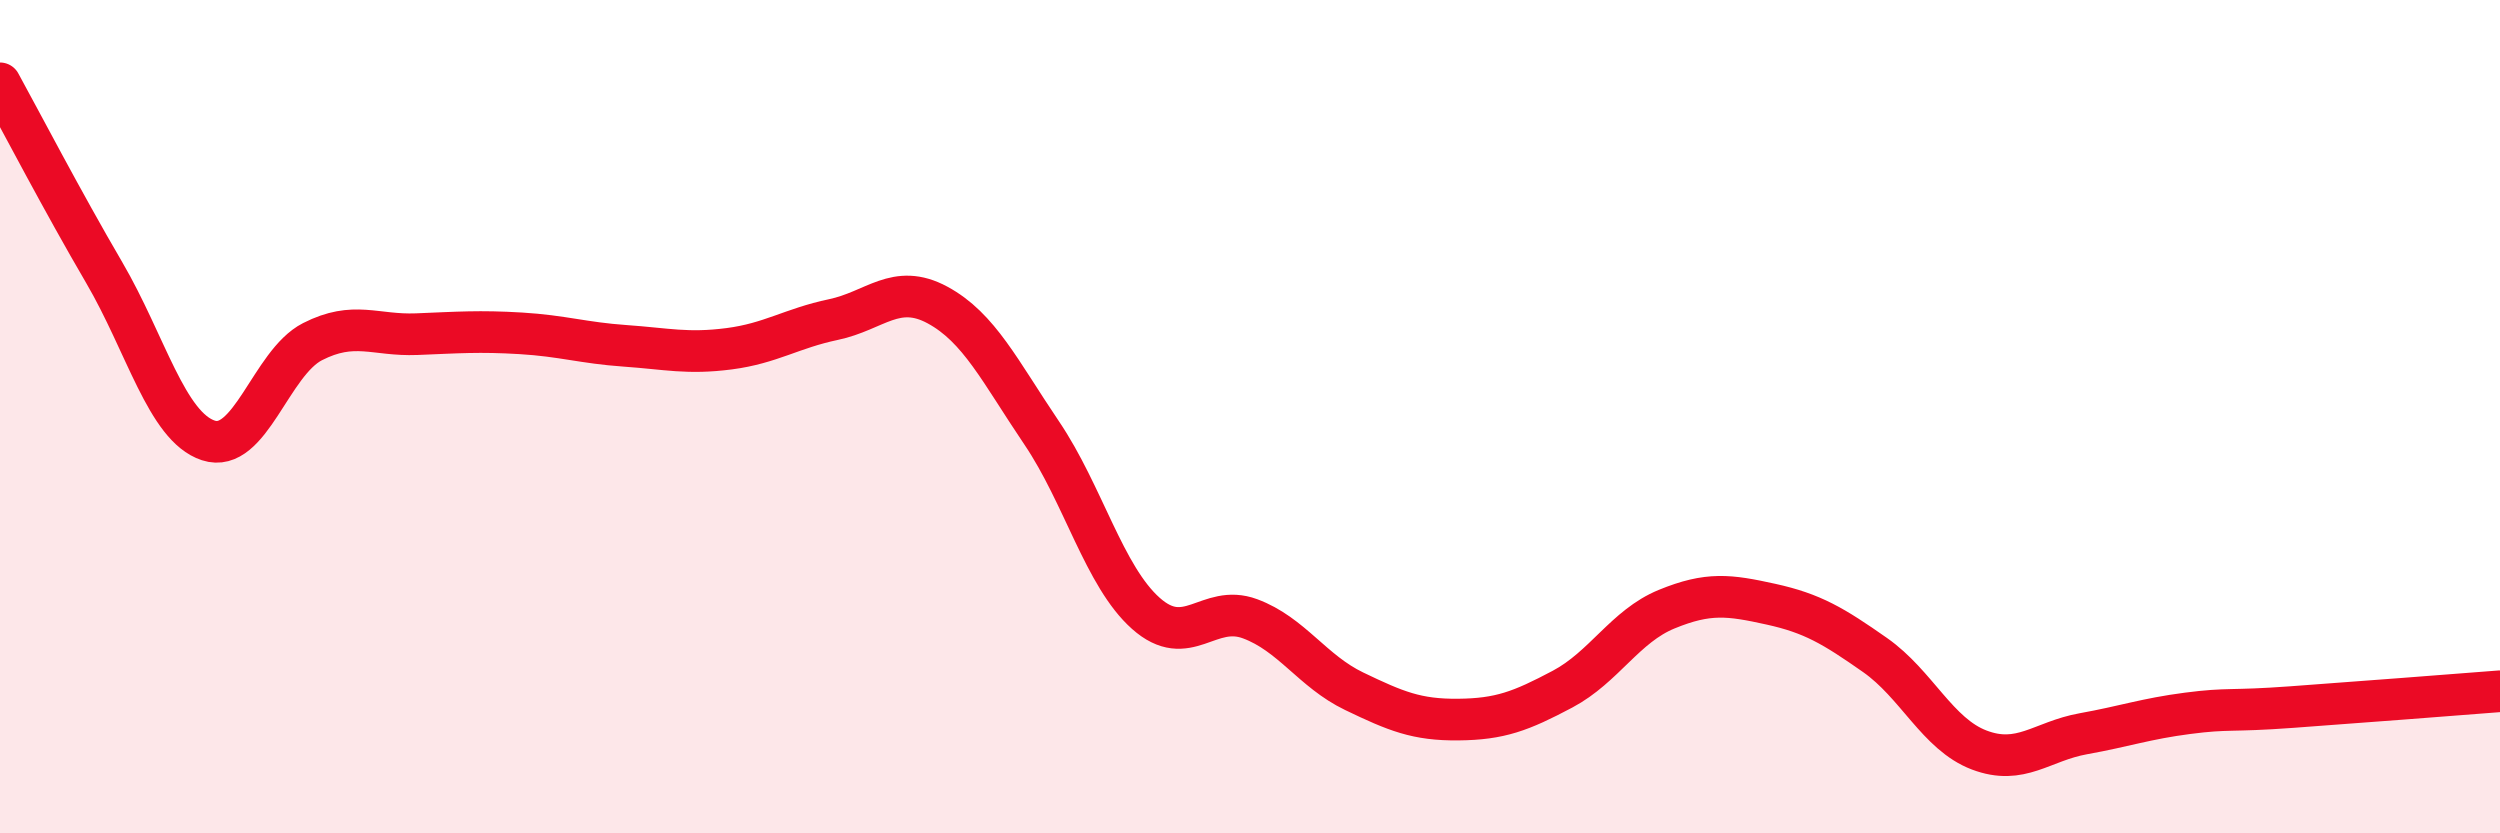 
    <svg width="60" height="20" viewBox="0 0 60 20" xmlns="http://www.w3.org/2000/svg">
      <path
        d="M 0,2 C 0.5,2.91 1.5,4.83 2.5,6.54 C 3.5,8.25 4,10.24 5,10.57 C 6,10.9 6.5,8.71 7.5,8.2 C 8.5,7.69 9,8.06 10,8.02 C 11,7.98 11.5,7.94 12.5,8 C 13.5,8.06 14,8.23 15,8.3 C 16,8.37 16.5,8.5 17.5,8.37 C 18.5,8.24 19,7.88 20,7.67 C 21,7.46 21.5,6.78 22.5,7.32 C 23.5,7.86 24,8.91 25,10.39 C 26,11.87 26.5,13.83 27.5,14.72 C 28.5,15.61 29,14.48 30,14.85 C 31,15.22 31.5,16.11 32.5,16.59 C 33.5,17.07 34,17.28 35,17.27 C 36,17.26 36.5,17.07 37.5,16.54 C 38.5,16.01 39,15.03 40,14.62 C 41,14.21 41.5,14.28 42.5,14.5 C 43.5,14.72 44,15.02 45,15.72 C 46,16.42 46.5,17.62 47.5,18 C 48.5,18.38 49,17.79 50,17.61 C 51,17.43 51.5,17.25 52.5,17.12 C 53.5,16.99 53.5,17.08 55,16.97 C 56.5,16.86 59,16.67 60,16.59L60 20L0 20Z"
        fill="#EB0A25"
        opacity="0.1"
        stroke-linecap="round"
        stroke-linejoin="round"
      />
      <path
        d="M 0,2 C 0.5,2.91 1.5,4.83 2.5,6.54 C 3.5,8.25 4,10.24 5,10.57 C 6,10.9 6.5,8.71 7.5,8.2 C 8.5,7.69 9,8.06 10,8.02 C 11,7.98 11.5,7.94 12.5,8 C 13.5,8.06 14,8.23 15,8.3 C 16,8.37 16.5,8.5 17.5,8.37 C 18.5,8.24 19,7.88 20,7.67 C 21,7.46 21.5,6.78 22.5,7.32 C 23.5,7.86 24,8.91 25,10.39 C 26,11.87 26.5,13.83 27.5,14.72 C 28.5,15.61 29,14.48 30,14.85 C 31,15.22 31.5,16.11 32.5,16.59 C 33.5,17.07 34,17.28 35,17.27 C 36,17.26 36.5,17.07 37.5,16.54 C 38.5,16.01 39,15.03 40,14.62 C 41,14.21 41.5,14.28 42.5,14.5 C 43.5,14.72 44,15.02 45,15.72 C 46,16.42 46.5,17.62 47.5,18 C 48.5,18.38 49,17.79 50,17.61 C 51,17.43 51.5,17.25 52.5,17.12 C 53.5,16.99 53.5,17.08 55,16.97 C 56.5,16.86 59,16.67 60,16.59"
        stroke="#EB0A25"
        stroke-width="1"
        fill="none"
        stroke-linecap="round"
        stroke-linejoin="round"
      />
    </svg>
  